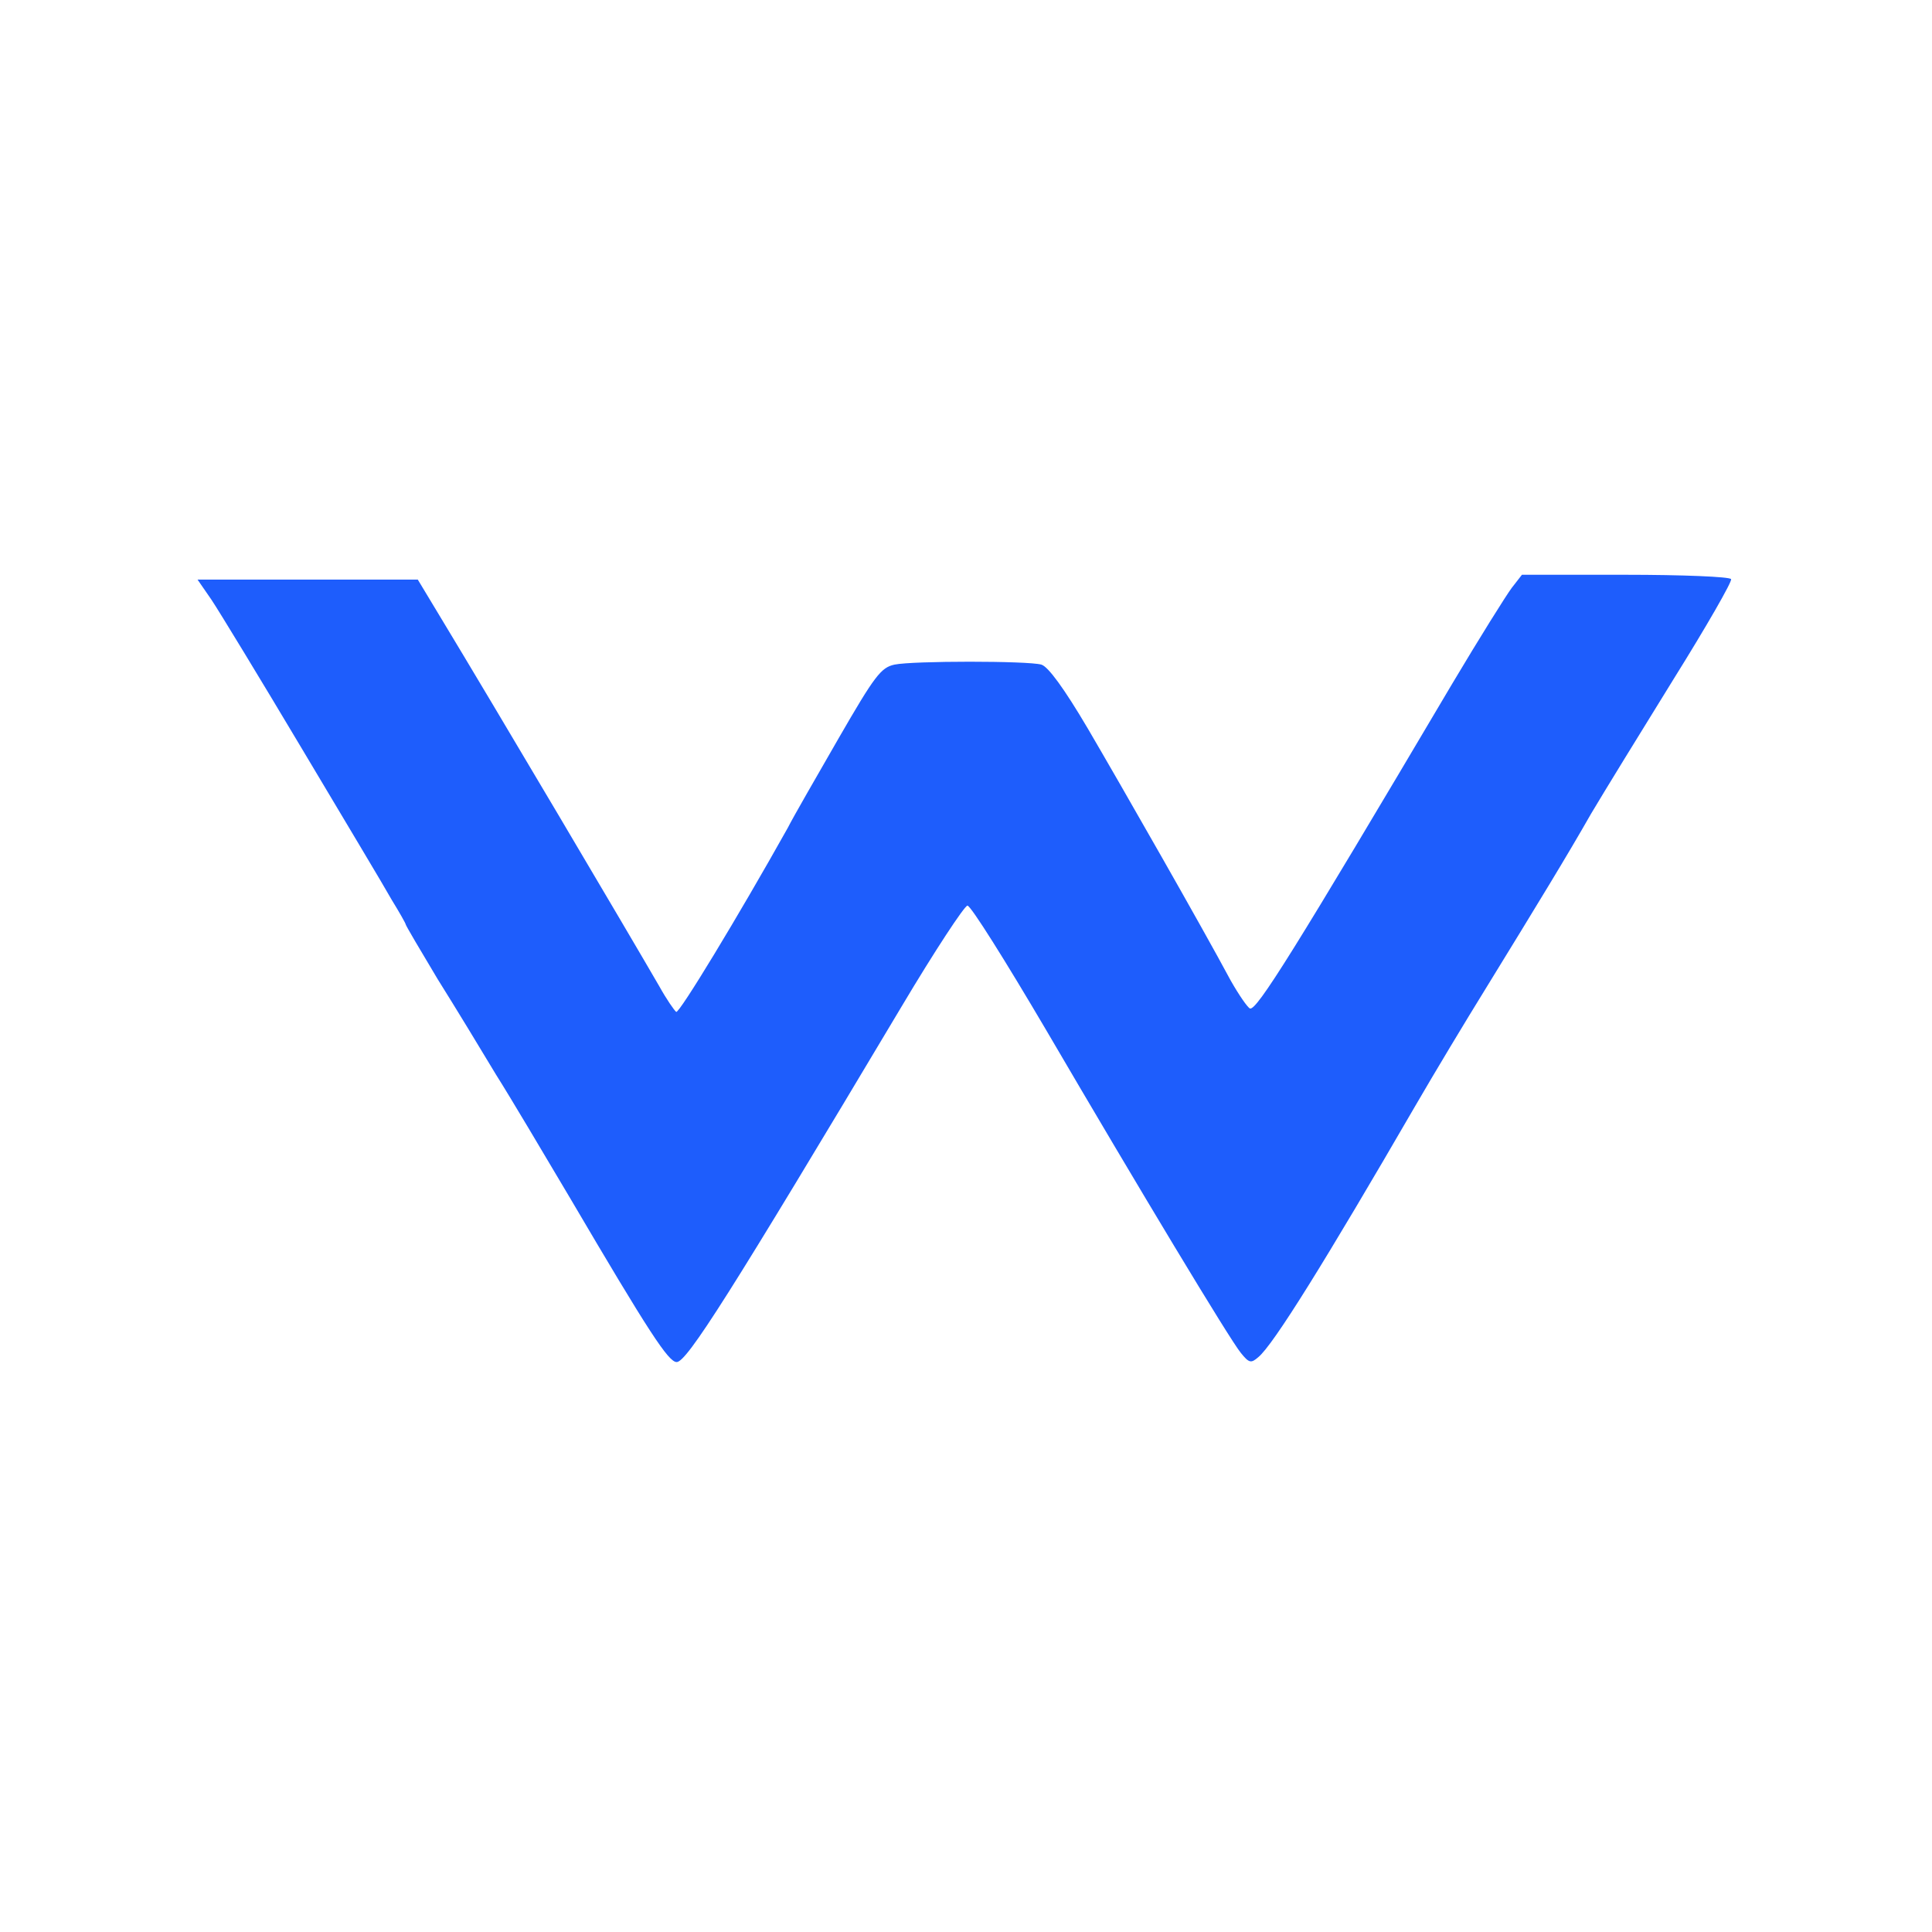 <?xml version="1.0" standalone="no"?>
<!DOCTYPE svg PUBLIC "-//W3C//DTD SVG 20010904//EN"
 "http://www.w3.org/TR/2001/REC-SVG-20010904/DTD/svg10.dtd">
<svg version="1.0" xmlns="http://www.w3.org/2000/svg"
 width="400pt" height="400pt" viewBox="0 0 400 400"
 preserveAspectRatio="xMidYMid meet">

<g transform="translate(0,400) scale(0.1,-0.1)"
fill="#1E5DFC" stroke="none">
<path d="M3130 2783 c-12 -16 -67 -104 -123 -198 -329 -556 -405 -677 -419
-673 -5 2 -23 28 -40 58 -60 112 -224 399 -296 522 -49 83 -82 128 -96 132
-28 8 -266 8 -304 0 -28 -6 -41 -23 -116 -153 -46 -80 -94 -163 -105 -185
-103 -184 -225 -385 -231 -381 -4 3 -20 26 -35 53 -66 114 -338 574 -456 769
l-44 73 -228 0 -228 0 29 -42 c16 -24 100 -162 187 -308 87 -146 171 -286 186
-313 16 -26 29 -49 29 -51 0 -2 30 -53 66 -113 37 -59 91 -148 121 -198 31
-49 99 -164 153 -255 164 -279 204 -340 221 -340 21 0 111 142 465 735 69 116
131 210 137 210 7 0 79 -115 162 -256 196 -335 381 -642 404 -670 17 -21 21
-22 36 -9 31 25 140 201 325 520 40 69 105 177 144 240 113 184 171 279 220
365 26 44 103 169 171 279 68 109 122 203 119 207 -3 5 -101 9 -219 9 l-214 0
-21 -27z"/>
</g>
</svg>
